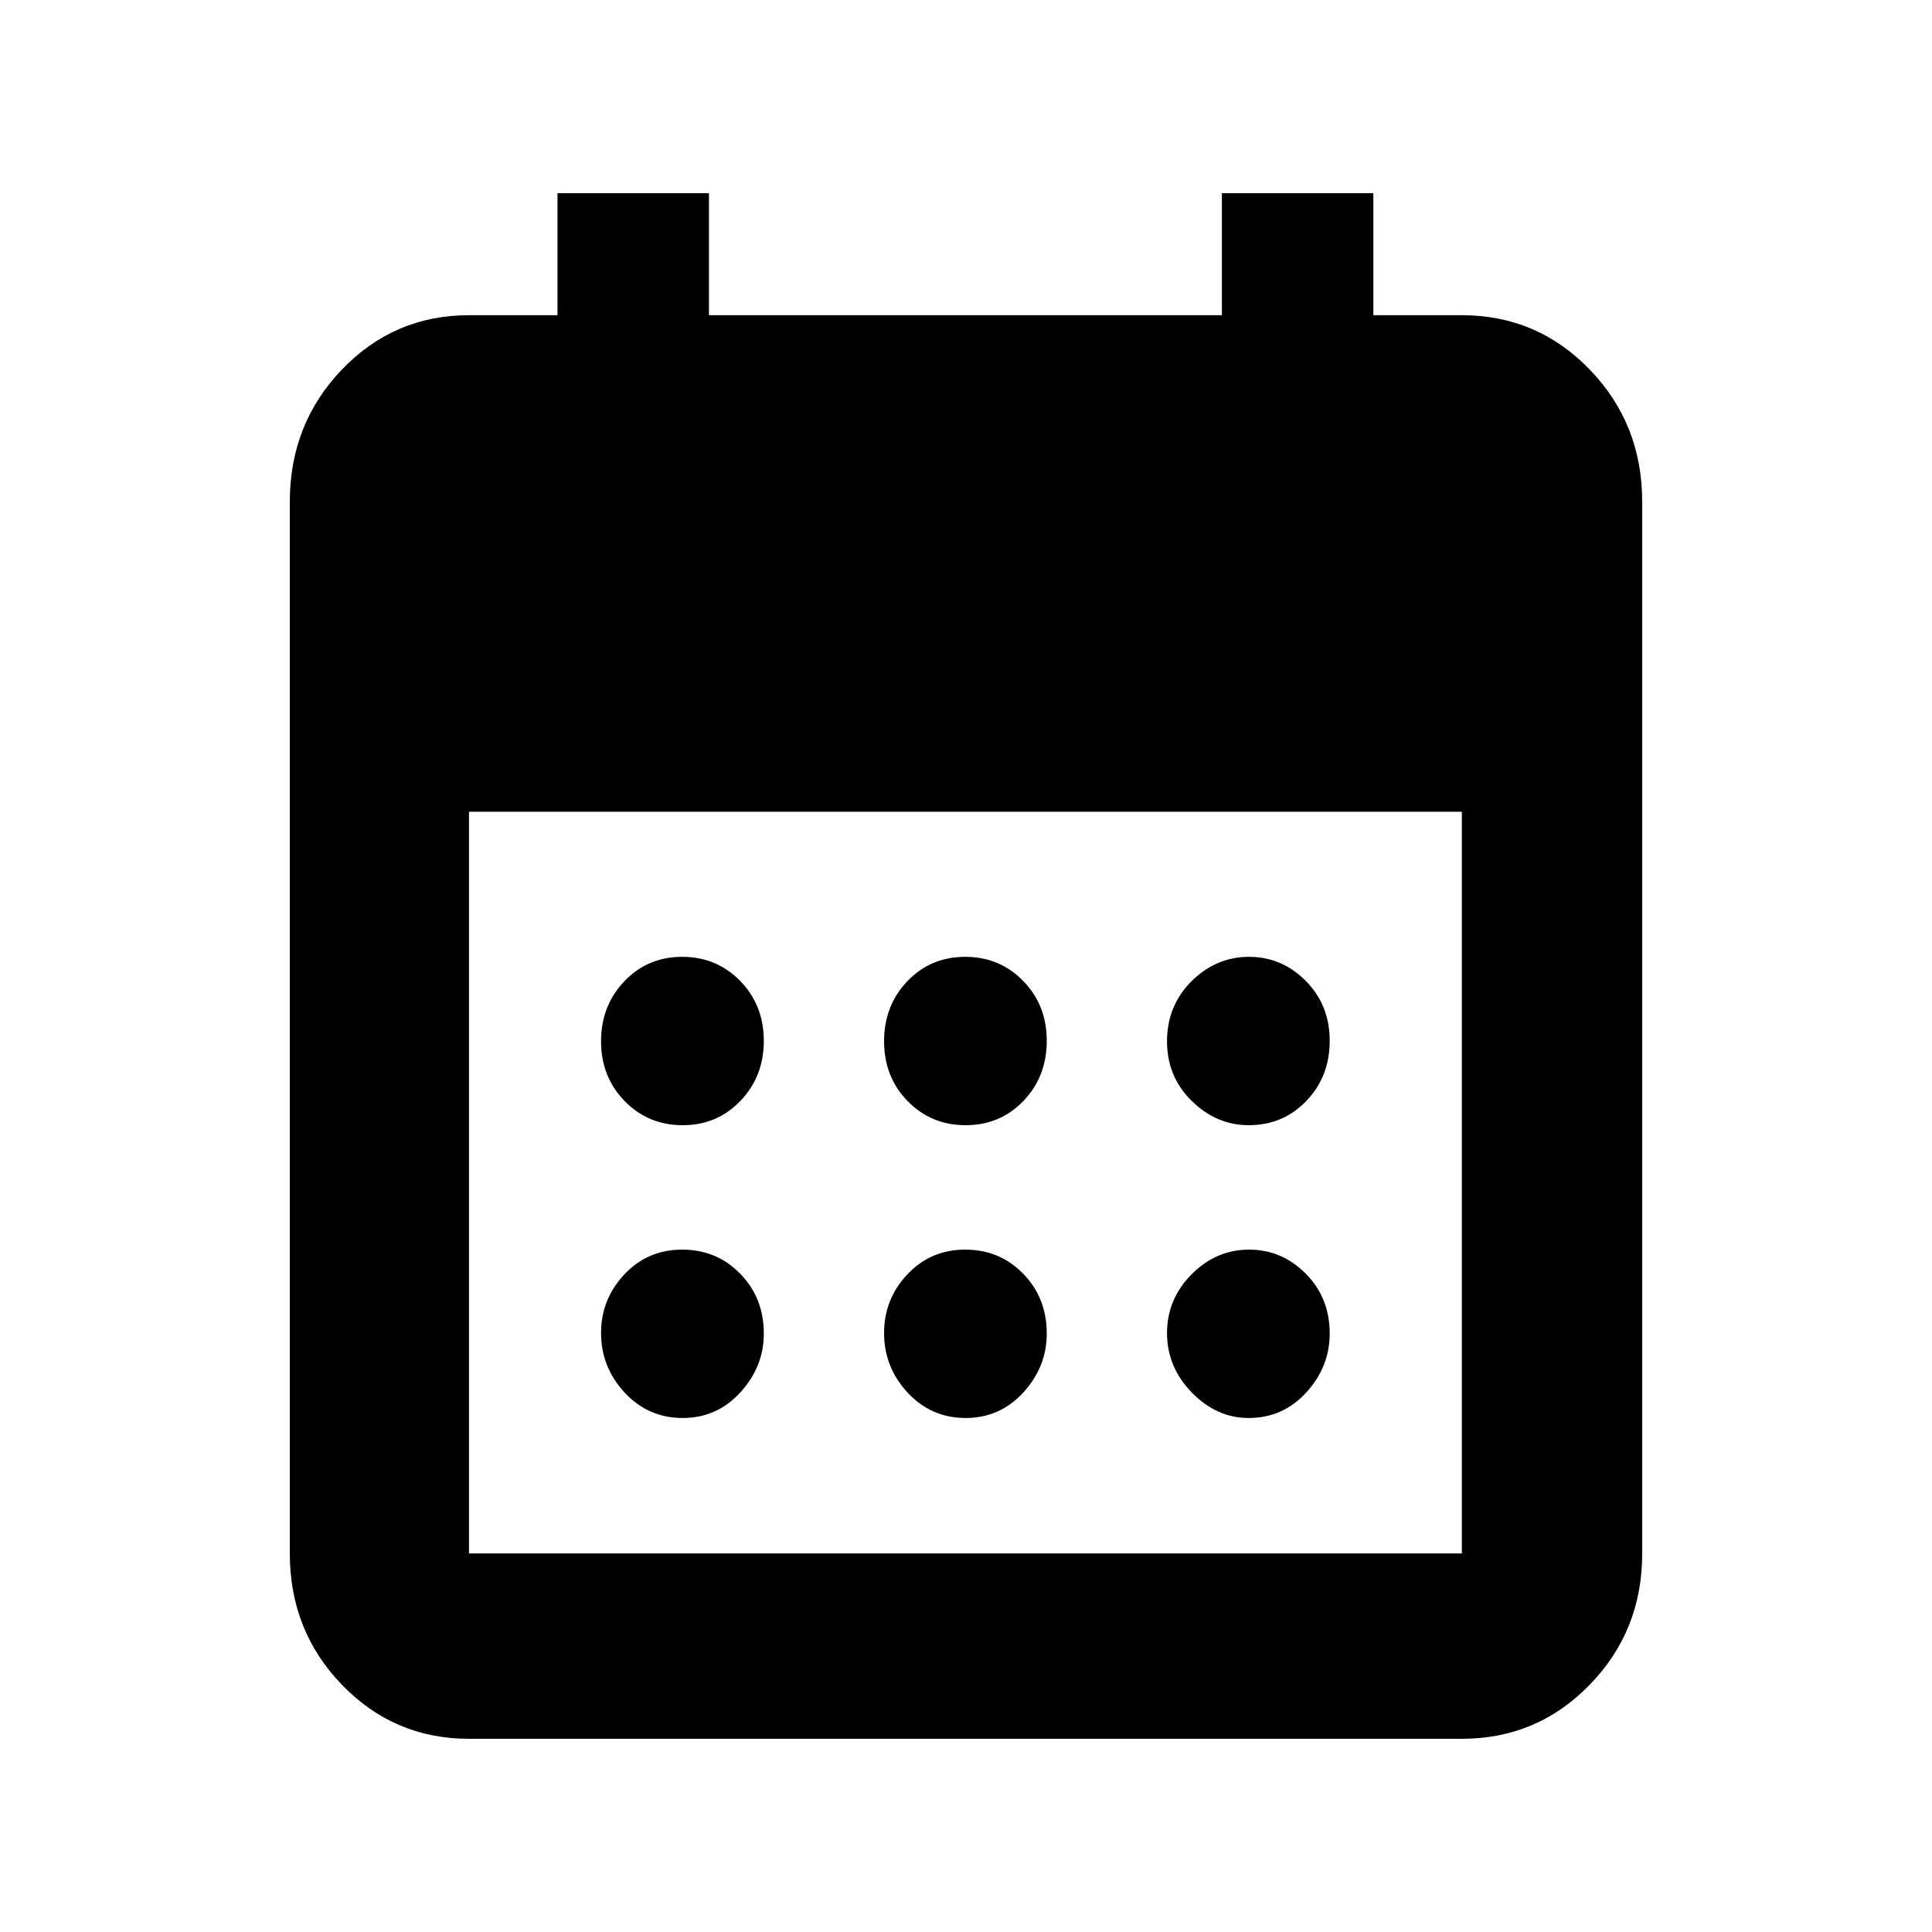 <svg xmlns="http://www.w3.org/2000/svg" width="20" height="20" viewBox="0 0 20 20"><path d="M6.996,9.648 C6.758,9.648 6.558,9.565 6.395,9.398 C6.233,9.232 6.152,9.025 6.152,8.779 C6.152,8.533 6.232,8.326 6.393,8.157 C6.554,7.989 6.754,7.905 6.992,7.905 C7.23,7.905 7.43,7.989 7.592,8.155 C7.755,8.322 7.836,8.528 7.836,8.774 C7.836,9.021 7.756,9.228 7.595,9.396 C7.434,9.564 7.234,9.648 6.996,9.648 Z M4.067,9.648 C3.829,9.648 3.629,9.565 3.466,9.398 C3.304,9.232 3.222,9.025 3.222,8.779 C3.222,8.533 3.303,8.326 3.464,8.157 C3.625,7.989 3.824,7.905 4.062,7.905 C4.3,7.905 4.5,7.989 4.663,8.155 C4.825,8.322 4.907,8.528 4.907,8.774 C4.907,9.021 4.826,9.228 4.665,9.396 C4.504,9.564 4.305,9.648 4.067,9.648 Z M9.926,9.648 C9.705,9.648 9.509,9.565 9.338,9.398 C9.167,9.232 9.081,9.025 9.081,8.779 C9.081,8.533 9.166,8.326 9.335,8.157 C9.505,7.989 9.703,7.905 9.93,7.905 C10.157,7.905 10.353,7.989 10.518,8.155 C10.683,8.322 10.765,8.528 10.765,8.774 C10.765,9.021 10.685,9.228 10.524,9.396 C10.363,9.564 10.164,9.648 9.926,9.648 Z M6.996,12.679 C6.758,12.679 6.558,12.591 6.395,12.416 C6.233,12.24 6.152,12.035 6.152,11.8 C6.152,11.565 6.232,11.363 6.393,11.192 C6.554,11.021 6.754,10.936 6.992,10.936 C7.23,10.936 7.43,11.019 7.592,11.186 C7.755,11.352 7.836,11.559 7.836,11.805 C7.836,12.034 7.756,12.236 7.595,12.413 C7.434,12.59 7.234,12.679 6.996,12.679 L6.996,12.679 Z M4.067,12.679 C3.829,12.679 3.629,12.591 3.466,12.416 C3.304,12.24 3.222,12.035 3.222,11.8 C3.222,11.565 3.303,11.363 3.464,11.192 C3.625,11.021 3.824,10.936 4.062,10.936 C4.3,10.936 4.5,11.019 4.663,11.186 C4.825,11.352 4.907,11.559 4.907,11.805 C4.907,12.034 4.826,12.236 4.665,12.413 C4.504,12.59 4.305,12.679 4.067,12.679 L4.067,12.679 Z M9.926,12.679 C9.705,12.679 9.509,12.591 9.338,12.416 C9.167,12.24 9.081,12.035 9.081,11.8 C9.081,11.565 9.166,11.363 9.335,11.192 C9.505,11.021 9.703,10.936 9.93,10.936 C10.157,10.936 10.353,11.019 10.518,11.186 C10.683,11.352 10.765,11.559 10.765,11.805 C10.765,12.034 10.685,12.236 10.524,12.413 C10.363,12.59 10.164,12.679 9.926,12.679 Z M1.855,16 C1.339,16 0.9,15.814 0.54,15.441 C0.18,15.069 0,14.615 0,14.081 L0,3.195 C0,2.657 0.18,2.2 0.54,1.825 C0.9,1.45 1.339,1.263 1.855,1.263 L2.771,1.263 L2.771,0 L4.339,0 L4.339,1.263 L9.649,1.263 L9.649,0 L11.217,0 L11.217,1.263 L12.133,1.263 C12.652,1.263 13.094,1.45 13.456,1.825 C13.819,2.2 14,2.657 14,3.195 L14,14.081 C14,14.615 13.819,15.069 13.456,15.441 C13.094,15.814 12.652,16 12.133,16 L1.855,16 Z M1.855,14.081 L12.133,14.081 L12.133,6.403 L1.855,6.403 L1.855,14.081 Z" transform="translate(3 2)"/></svg>